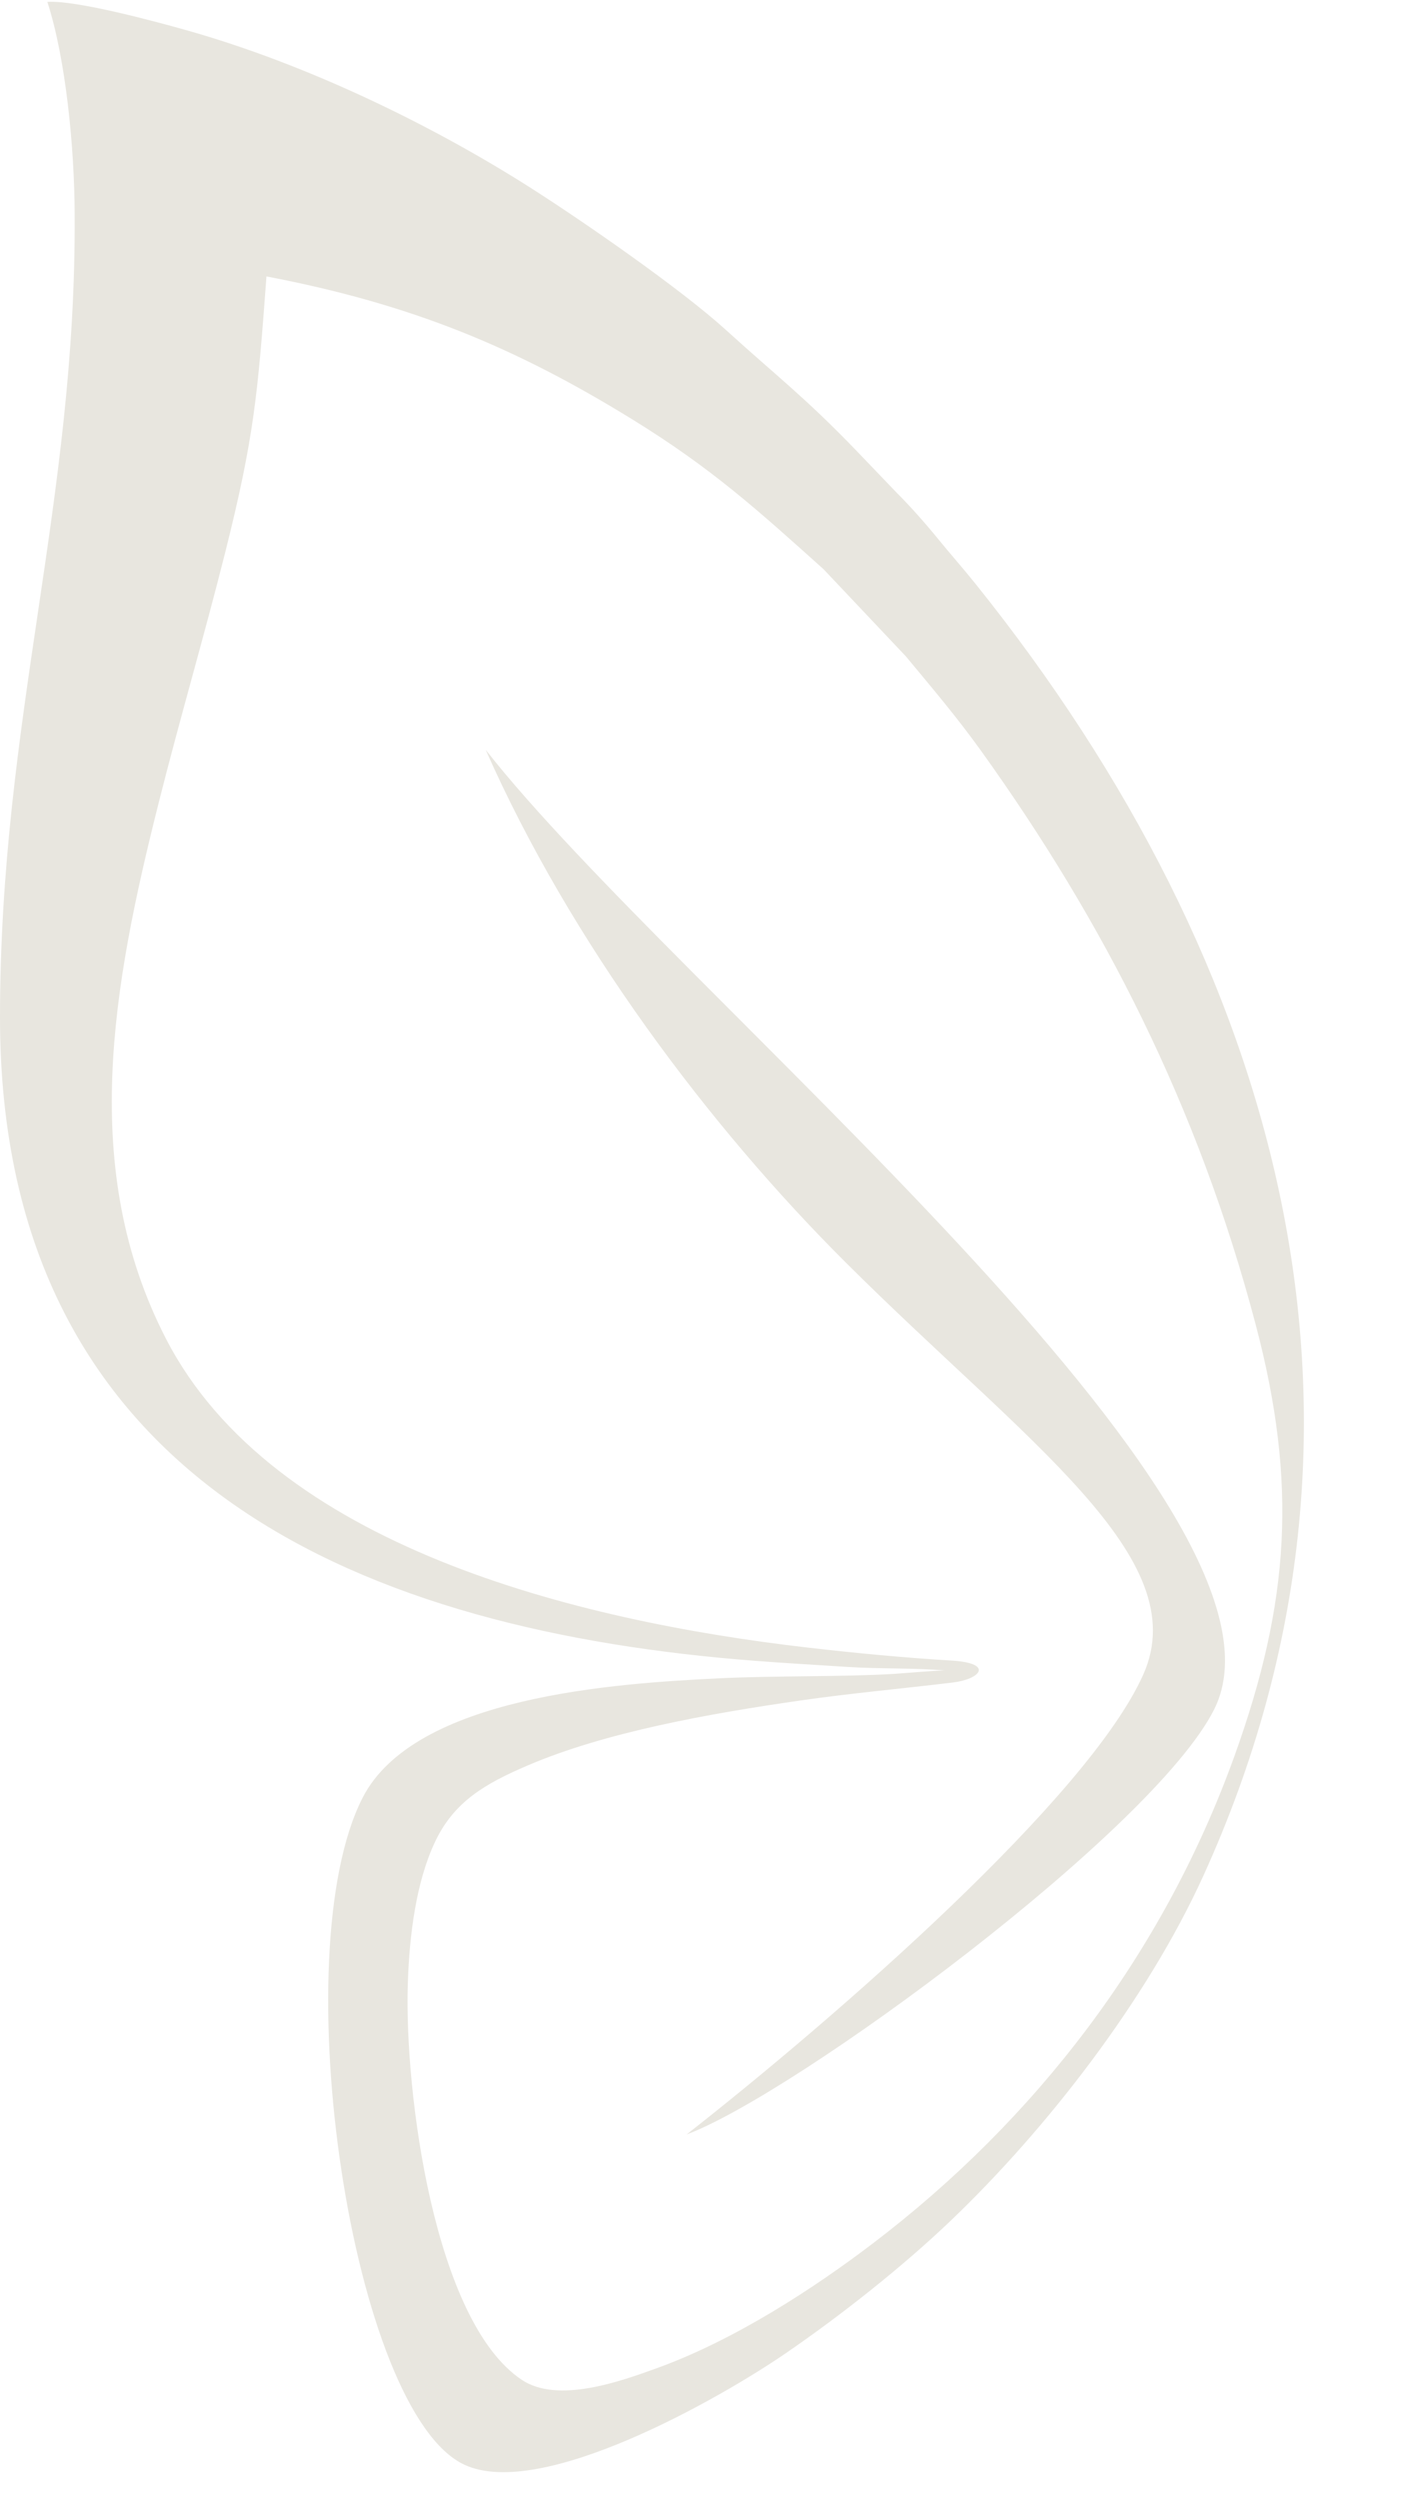 <?xml version="1.0" encoding="UTF-8" standalone="no"?><svg xmlns="http://www.w3.org/2000/svg" xmlns:xlink="http://www.w3.org/1999/xlink" clip-rule="evenodd" fill="#000000" fill-rule="evenodd" height="5350.8" image-rendering="optimizeQuality" preserveAspectRatio="xMidYMid meet" shape-rendering="geometricPrecision" text-rendering="geometricPrecision" version="1" viewBox="0.0 -3.8 3019.6 5350.8" width="3019.6" zoomAndPan="magnify"><g fill="#e8e6df" id="change1_1"><path d="M159.87 455.22c3.78,616.33 -159.87,1080 -159.87,1718.93 0,1006.73 796.61,1313.65 1616.37,1376.66 66.16,5.09 132.67,8.81 199.34,13.14 68.97,4.48 142,1.65 210.22,7.71 -9.87,-1.33 -91.25,5.89 -109.75,7.04 -108.82,6.76 -253.12,3.63 -374.89,9.52 -222.9,10.77 -653.69,38.41 -764.82,255.84 -170.38,333.31 -23.35,1316.74 218.78,1427.71 164.09,75.21 544.32,-140.68 688.1,-239.34 118.34,-81.21 249.62,-184.91 352.39,-283.05 205.65,-196.36 420.37,-472.7 541.31,-738.41 442.6,-972.39 164.94,-1951.32 -487.15,-2764.24 -27.95,-34.84 -54.69,-64.81 -81.45,-97.67 -25.39,-31.17 -59.35,-69.65 -86.73,-96.81l-87.62 -91.36c-111.54,-115.72 -169.57,-158.58 -279.27,-258.3 -95.55,-86.86 -301.8,-229.98 -417.21,-303.54 -214.36,-136.62 -481.75,-265.75 -736.94,-337.77 -62.9,-17.76 -237,-65.09 -299.29,-61.04 39.7,122.41 58.1,312.5 58.5,454.97zm1880.3 3142.09c-110.85,13.37 -217.45,22.84 -324.85,38.26 -196.6,28.23 -419.04,67.85 -585.74,139.42 -89.5,38.43 -157.23,76.53 -198.3,164.17 -39.76,84.82 -54.55,196.23 -57.94,303.52 -7.29,230.6 55.9,721.4 244.04,847.04 77.71,51.89 213.36,2.63 290.86,-25.5 166.93,-60.6 336.3,-171.44 462,-267.19 345.72,-263.35 619.95,-616.15 773.63,-1043.05 117.96,-327.71 135.05,-582.39 45.27,-922.65 -123.68,-468.69 -326.48,-863.58 -588.47,-1228.58 -51.95,-72.38 -105.2,-134.79 -160.78,-201.84l-176.14 -186.35c-141.3,-126.84 -239.4,-215.84 -408.96,-320.34 -252.56,-155.66 -474.79,-247.25 -784.15,-306.37 -18.59,251.76 -26.23,343.59 -88.35,590.75 -44.94,178.81 -97.27,356.42 -142.37,535.5 -98.82,392.42 -171.58,784.85 15.67,1147.67 228.71,443.15 877.13,603.38 1373.39,660.63 103.3,11.92 207.98,21.89 312.38,28.14 87.52,6.24 57.43,39.86 -1.19,46.77z"/><path d="M1040.08 1600.88c182.29,411.94 478.02,805.5 771.2,1097.53 386.69,385.18 748.54,631.24 637.33,881.3 -117.04,263.17 -658.03,734.1 -978.19,984.9 233.55,-87.24 998.6,-649.86 1129.62,-909.41 218.19,-432.24 -1154.42,-1536.14 -1559.97,-2054.31z"/></g></svg>